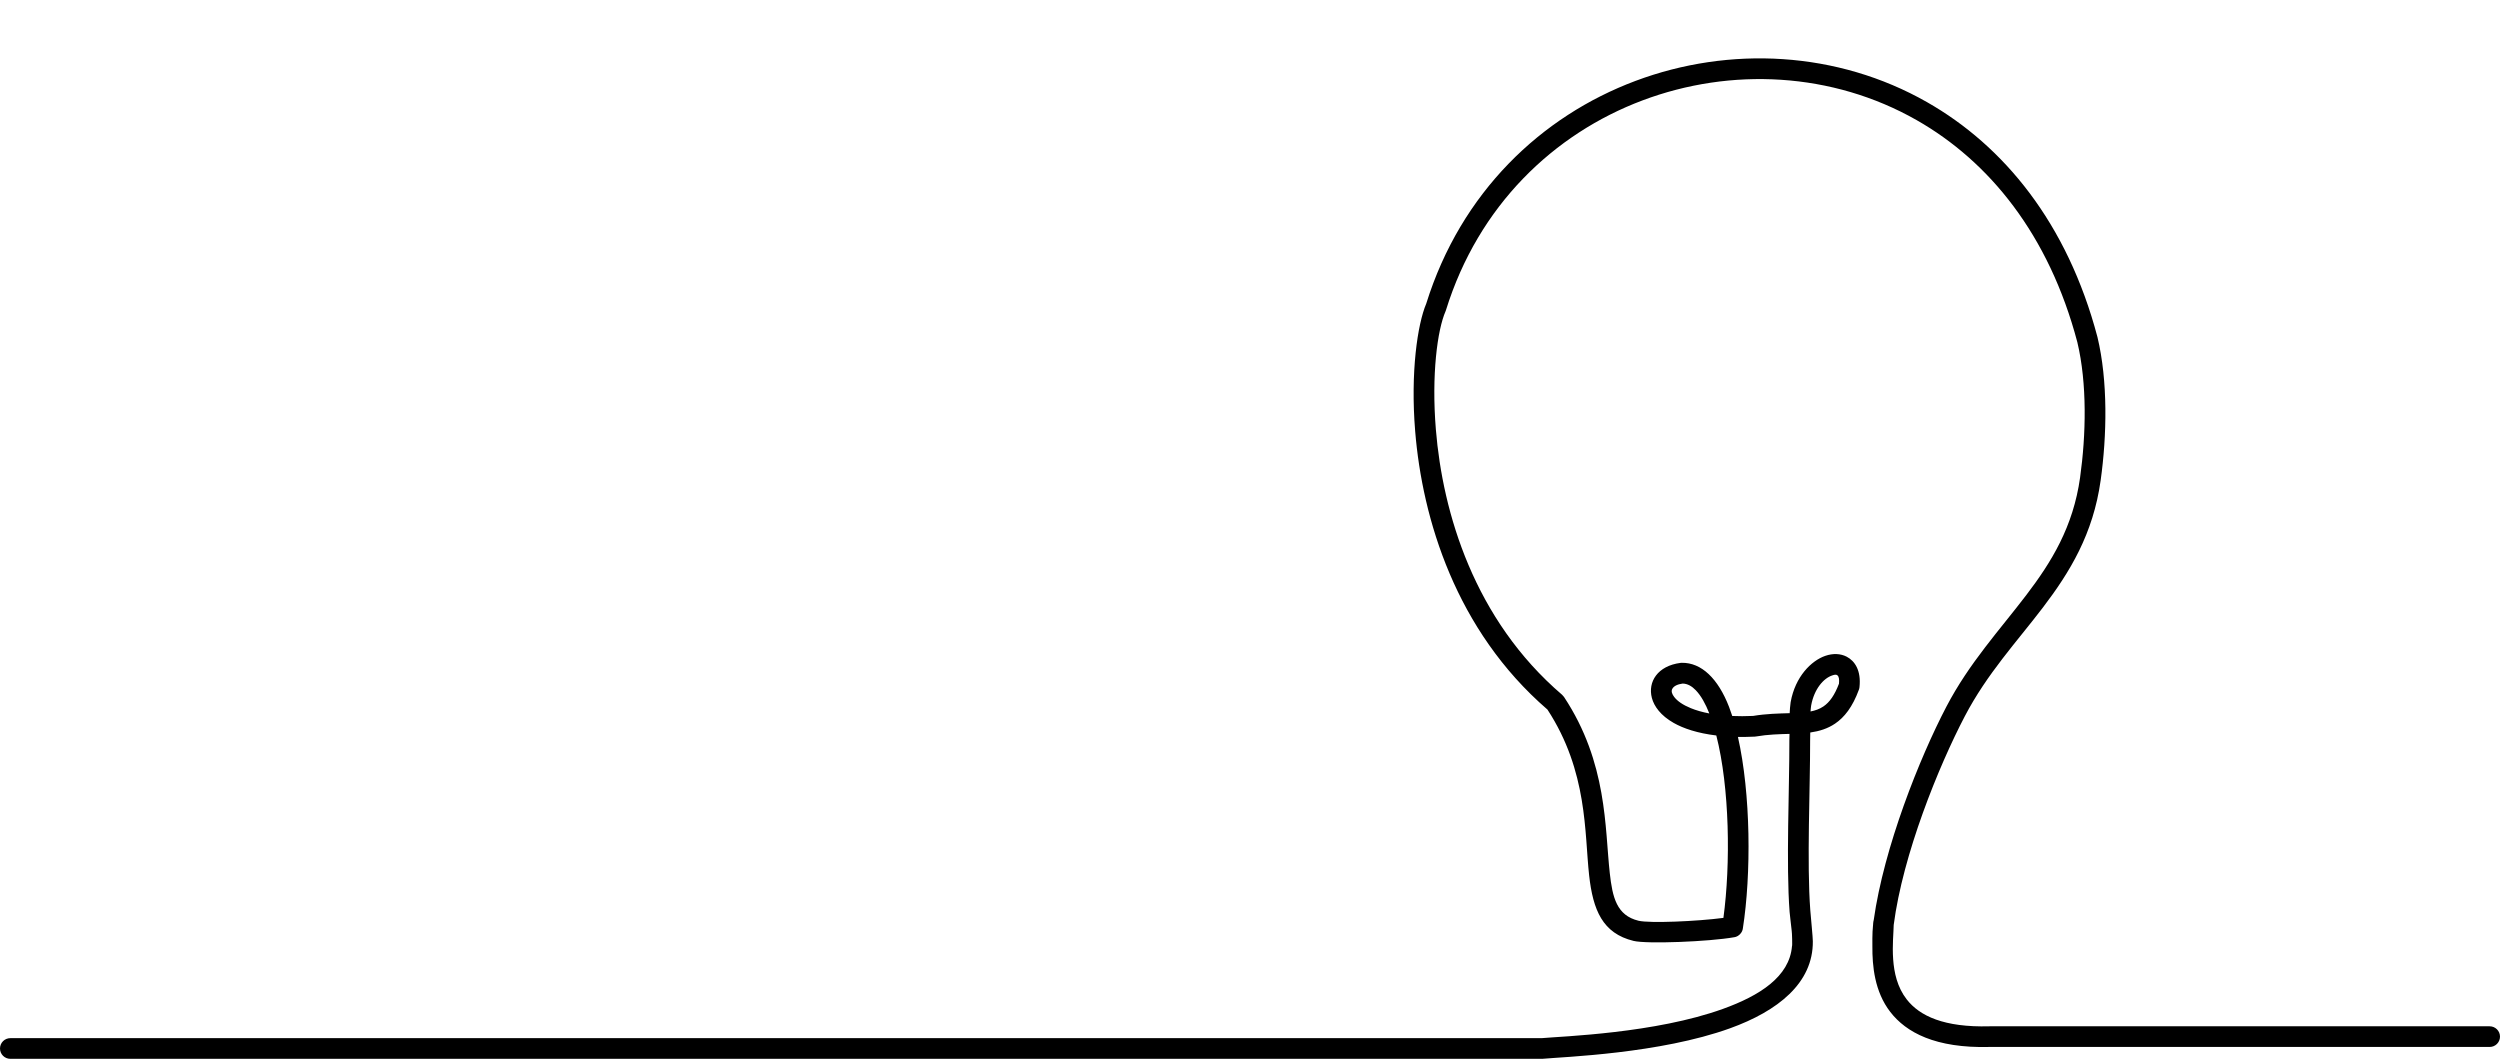 <?xml version="1.0" encoding="UTF-8"?><svg xmlns="http://www.w3.org/2000/svg" xmlns:xlink="http://www.w3.org/1999/xlink" clip-rule="evenodd" fill-rule="evenodd" height="1281.2" preserveAspectRatio="xMidYMid meet" stroke-linejoin="round" stroke-miterlimit="2" version="1.0" viewBox="-12.5 824.1 3025.0 1281.2" width="3025.0" zoomAndPan="magnify"><g id="change1_1"><path d="M2254.69,1943.59C2267.09,1855.49 2310.03,1747.67 2342.63,1685.3C2370.29,1632.37 2407.08,1592.59 2439.25,1550.35C2469.77,1510.27 2496.02,1467.88 2504.4,1408.07C2511.61,1356.63 2513.07,1294.44 2501.08,1244.3C2466.66,1113.99 2394.37,1025.53 2306.66,975.589C2102.51,859.347 1815.91,951.556 1737.06,1205.66L1736.58,1206.95C1726.73,1229.6 1719.47,1283.68 1724.9,1349.96C1733.16,1450.88 1771.28,1579.83 1877.65,1670.93L1879.96,1673.54C1932.69,1753.26 1929.25,1832.08 1935.34,1886.81C1938.6,1916.12 1943.68,1937.89 1970.05,1944.31C1983.5,1947.58 2041.45,1945.05 2072.83,1940.87C2081.65,1875.76 2080.37,1783.17 2064.24,1720.16C2041.51,1717.42 2024.52,1711.72 2012.55,1704.91C1996.96,1696.05 1988.92,1684.87 1986.27,1674.74C1981.17,1655.32 1993.16,1635.89 2020.95,1632.33L2022.33,1632.23C2046.3,1631.8 2066.41,1651.41 2079.6,1685.44C2080.98,1688.99 2082.29,1692.7 2083.53,1696.57C2091.28,1696.91 2099.66,1696.9 2108.69,1696.5C2124.85,1693.8 2139.63,1693.59 2153.01,1693.17C2153.18,1688.97 2153.52,1684.68 2154.14,1680.17L2154.22,1679.68C2159.72,1648.93 2179.14,1629.73 2196.02,1623.84C2205.62,1620.5 2214.77,1621.09 2221.97,1624.82C2231.77,1629.91 2239.66,1641.42 2237.48,1661.7C2237.37,1662.72 2237.14,1663.71 2236.79,1664.67C2229.06,1685.84 2219.17,1698.21 2207.9,1705.83C2198.97,1711.87 2189,1714.98 2177.91,1716.57C2177.92,1719.64 2177.88,1722.79 2177.76,1726.06C2177.87,1783.8 2173.63,1874.68 2177.97,1931.79C2178.56,1939.58 2181.12,1965.33 2181.02,1969.17C2181.51,2019.79 2138.6,2053.62 2080.8,2074.49C1995.76,2105.19 1879.66,2109.01 1854.48,2111.34C1854.1,2111.38 1853.71,2111.4 1853.33,2111.4L0,2111.4C-6.899,2111.4 -12.5,2105.8 -12.5,2098.9C-12.5,2092 -6.899,2086.4 0,2086.4L1852.8,2086.4C1878.53,2084.12 1990.3,2080.58 2072.31,2050.97C2116.53,2035.01 2152.78,2012.16 2155.81,1975.1C2156.36,1975.33 2155.86,1958.26 2155.48,1956.7C2154.76,1948.69 2153.45,1940.69 2152.92,1933.69C2148.54,1875.99 2152.76,1784.14 2152.64,1725.89L2152.64,1725.36C2152.74,1722.93 2152.79,1720.56 2152.82,1718.24C2140.45,1718.57 2126.88,1718.86 2112.11,1721.39L2110.56,1721.56C2103.49,1721.89 2096.77,1721.99 2090.39,1721.88C2106.02,1790.83 2106.59,1888 2096.36,1953.61C2096.29,1954.1 2096.19,1954.58 2096.07,1955.05L2095.92,1955.58C2095.32,1957.54 2094.26,1959.27 2092.89,1960.66C2091.52,1962.07 2089.82,1963.16 2087.87,1963.8L2087.35,1963.96C2086.88,1964.1 2086.39,1964.2 2085.9,1964.28C2055.51,1969.66 1980.3,1972.66 1964.11,1968.72C1926.56,1959.58 1915.02,1931.33 1910.37,1889.59C1904.64,1838.09 1908.88,1763.8 1859.92,1688.81C1748.89,1592.9 1708.53,1457.92 1699.86,1352.01C1694.02,1280.74 1702.7,1222.55 1713.26,1197.6C1797.43,927.758 2102.1,830.207 2319.09,953.759C2411.94,1006.63 2488.93,1099.94 2525.44,1238.17C2538.19,1291.46 2536.9,1357.19 2529.28,1411.56C2520.22,1476.23 2492.24,1522.24 2459.23,1565.57C2427.88,1606.73 2391.85,1645.35 2364.89,1696.93C2333,1757.95 2289.94,1864.25 2278.88,1949.4C2278.74,1958.62 2277.03,1973.91 2278.22,1990.89C2279.35,2006.88 2283.09,2024.63 2294.54,2039.4C2310.28,2059.73 2340.13,2073.52 2394.55,2072.06L2394.57,2072.06L2394.67,2072.06L2394.71,2072.05L2394.73,2072.05L2394.78,2072.05L2394.88,2072.05L2394.89,2072.05L3000,2072.05C3006.9,2072.05 3012.5,2077.66 3012.5,2084.55C3012.5,2091.45 3006.9,2097.05 3000,2097.05L2395.05,2097.05C2329.12,2098.79 2293.86,2079.35 2274.78,2054.71C2255.61,2029.98 2252.9,1998.78 2253.09,1975.1C2253.09,1975.1 2252.78,1958.39 2253.88,1949.68C2253.89,1949.12 2254.16,1944.98 2254.69,1943.59ZM2023.44,1657.34C2017.38,1658.22 2012.8,1660.22 2010.91,1663.86C2009.43,1666.74 2010.67,1670.14 2013.3,1673.57C2017.17,1678.62 2023.86,1683.23 2033.36,1687.11C2039.69,1689.7 2047.14,1691.88 2055.78,1693.52C2051.17,1681.82 2045.85,1672.15 2039.46,1665.49C2034.75,1660.57 2029.52,1657.45 2023.44,1657.34ZM2212.65,1657.5C2213.08,1652.71 2212.87,1649.25 2210.78,1647.38C2209.29,1646.06 2207.08,1646.67 2204.78,1647.4C2193.93,1650.83 2182.61,1664.05 2179,1683.86L2178.68,1686.39C2178.59,1687.31 2178.5,1688.22 2178.4,1689.13L2178.25,1691.1C2183.89,1690.02 2189.1,1688.22 2193.82,1685.03C2201.37,1679.92 2207.43,1671.32 2212.65,1657.5Z" fill="inherit" transform="translate(0 -6.13)"/></g></svg>